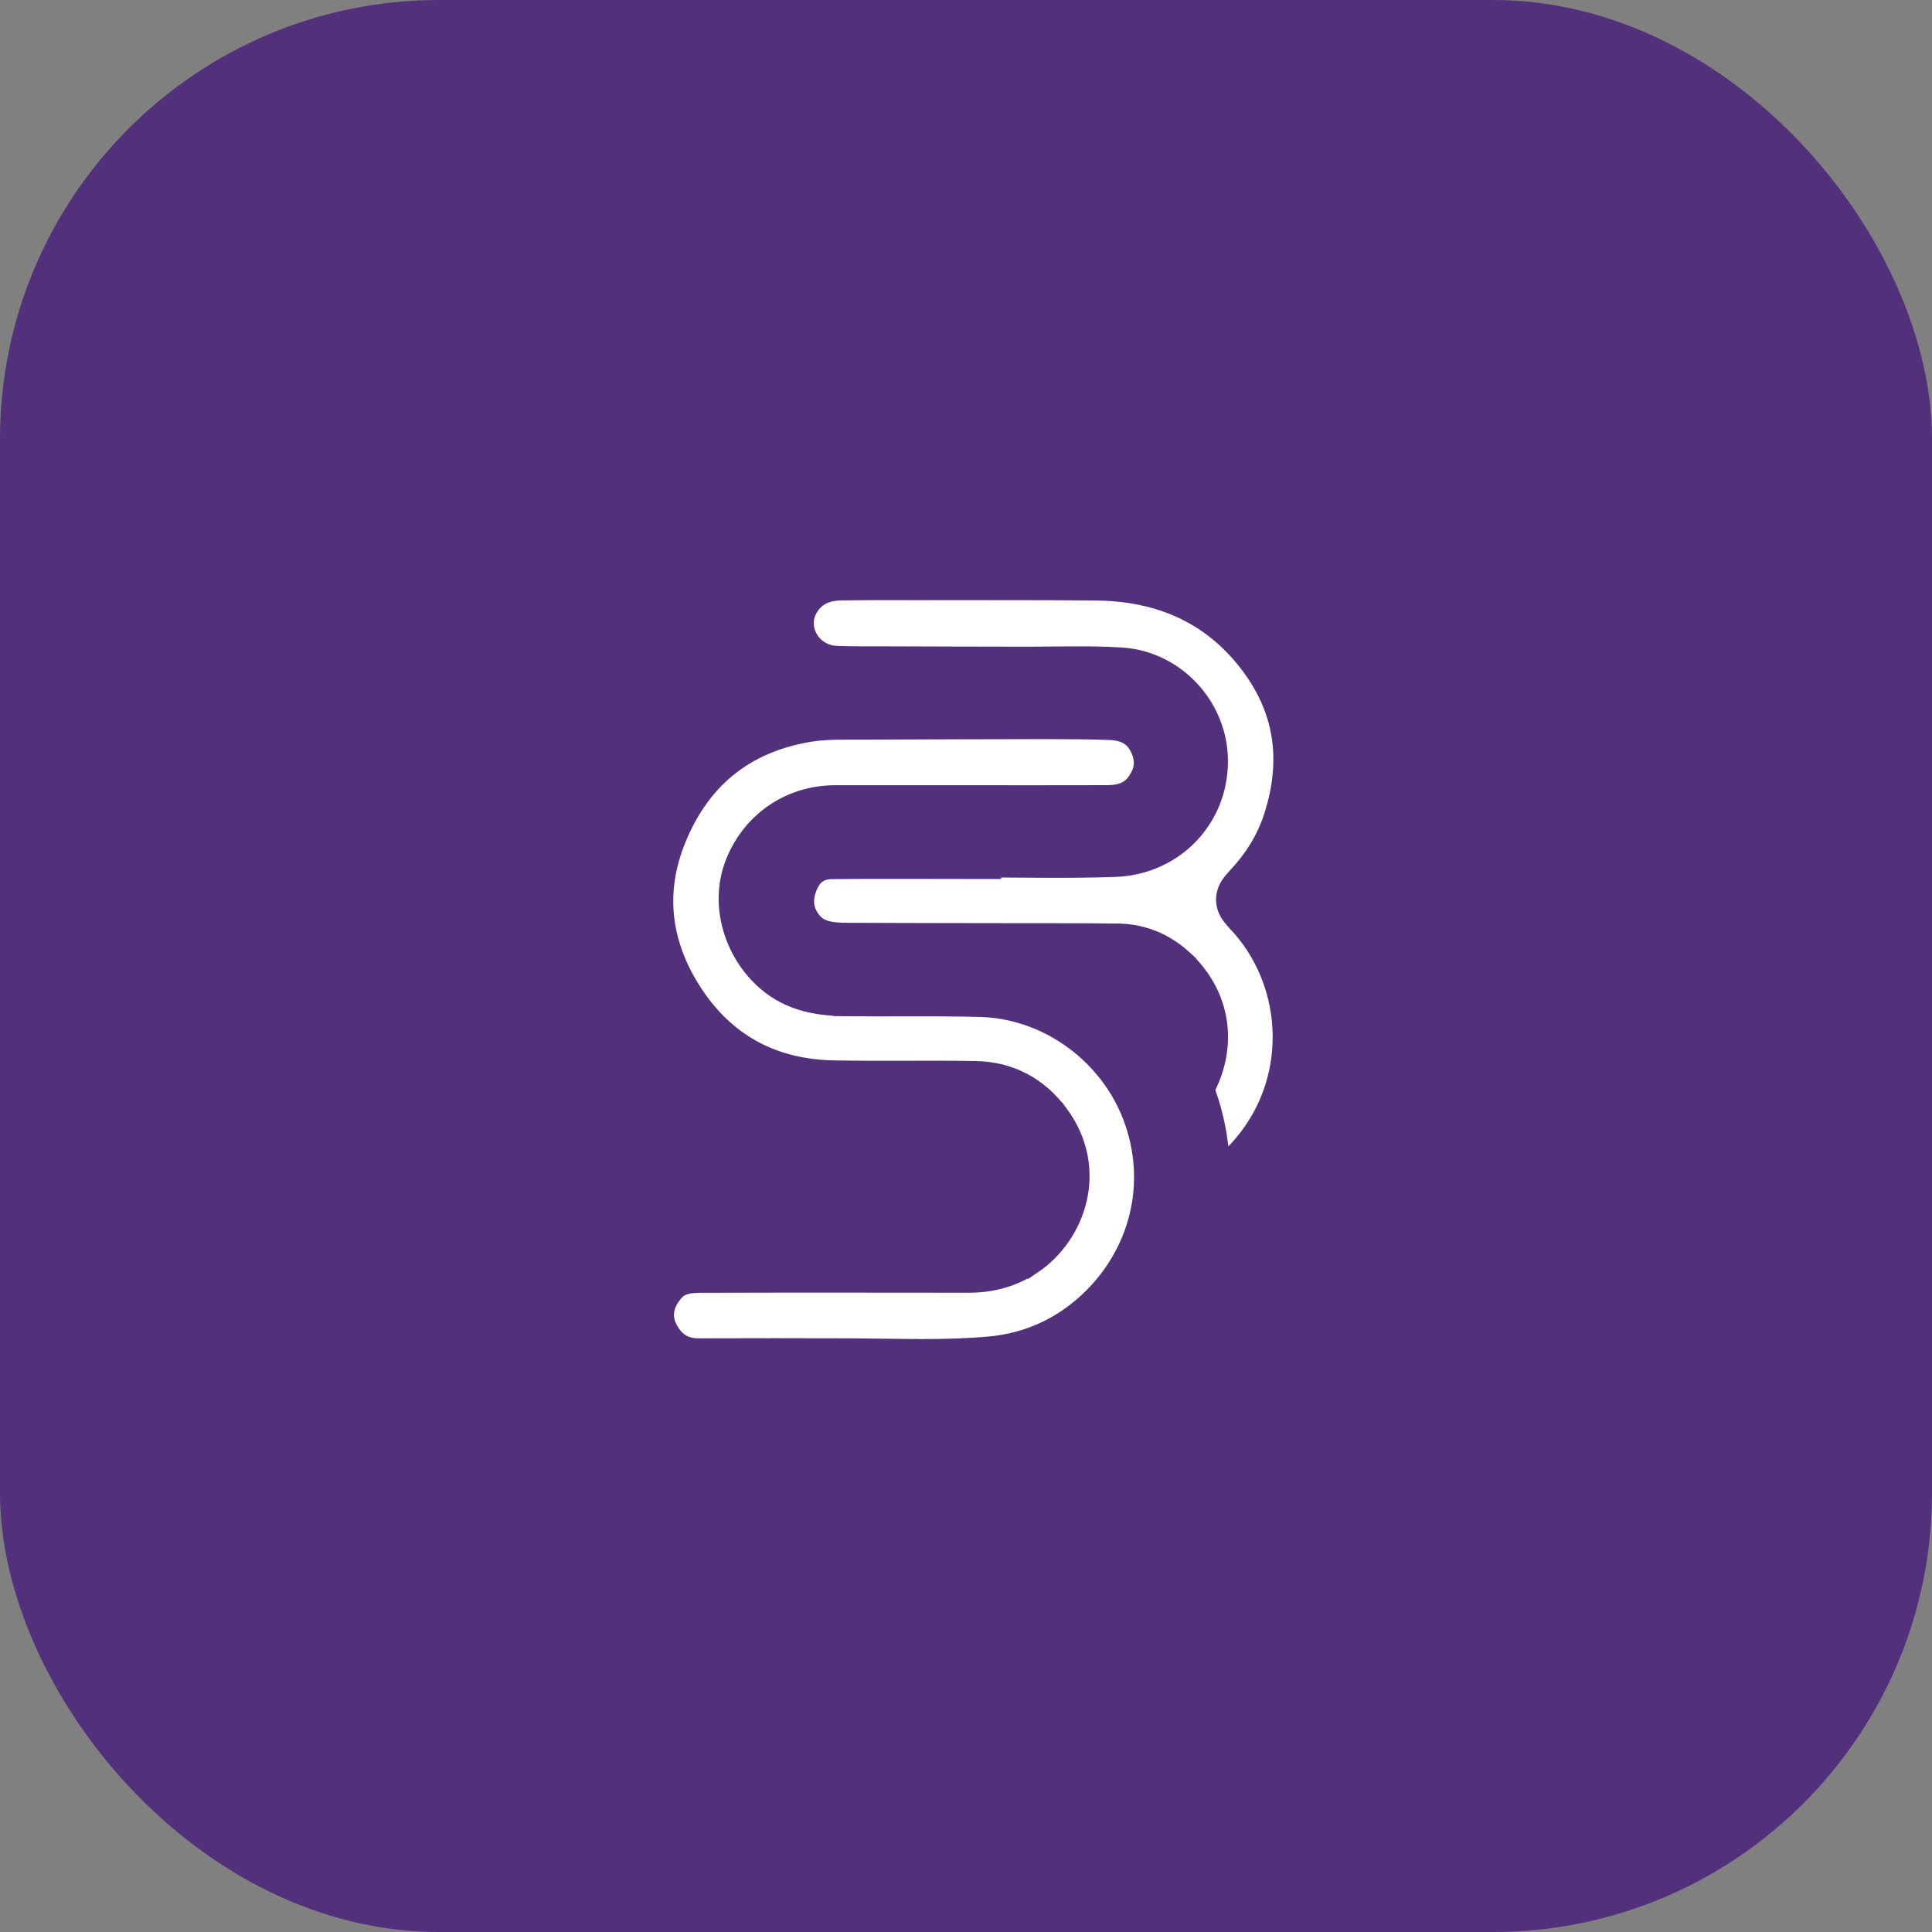 <svg width="132" height="132" viewBox="0 0 132 132" fill="none" xmlns="http://www.w3.org/2000/svg">
<rect x="0" y="0" width="132" height="132" fill="#808080" stroke="none"/>
<rect width="132" height="132" rx="30" fill="#53307C"/>
<path d="M71.21 49.498C72.754 49.498 74.288 49.507 75.814 49.557V49.558C76.972 49.598 77.74 50.028 78.19 50.98C78.637 51.925 78.538 52.786 77.912 53.657C77.479 54.259 76.864 54.56 76.043 54.629L75.679 54.645C72.515 54.655 69.343 54.649 66.165 54.649H57.059C54.105 54.65 51.564 56.403 50.507 59.16V59.161C49.514 61.756 50.403 64.827 52.512 66.716L52.513 66.717C54.172 68.201 56.142 68.417 57.928 68.433V68.434C60.628 68.46 63.236 68.413 65.877 68.458L67.011 68.483C71.556 68.613 75.722 71.53 77.513 75.719L77.679 76.129C79.481 80.837 78.173 85.881 74.561 89.223C72.608 91.028 70.272 92.072 67.603 92.314C64.5 92.594 61.408 92.455 58.185 92.439H58.184C54.703 92.424 51.222 92.429 47.744 92.439H47.743C46.638 92.443 45.884 91.963 45.359 90.998C44.73 89.838 45.136 88.772 45.845 87.99V87.989C46.28 87.508 46.907 87.329 47.787 87.329H47.79C53.918 87.309 60.047 87.319 66.174 87.324H66.175C67.659 87.324 69.077 86.969 70.369 86.09L70.37 86.091C73.211 84.162 74.713 79.883 72.064 76.315H72.062C70.734 74.523 68.887 73.535 66.661 73.494C65.031 73.464 63.402 73.468 61.785 73.472C60.165 73.475 58.558 73.479 56.952 73.449C52.85 73.372 49.594 71.694 47.304 68.408L47.085 68.085L46.881 67.767C44.824 64.463 44.402 60.898 45.875 57.244V57.243C47.572 53.026 50.661 50.479 55.177 49.704C56.393 49.496 57.64 49.538 59.037 49.533C63.097 49.518 67.156 49.503 71.21 49.498Z" fill="white" stroke="#53307C" stroke-width="2"/>
<path d="M62.523 40.003H62.525C65.621 40.007 68.704 39.996 71.788 40.008L74.873 40.027C78.928 40.069 82.378 41.391 84.999 44.377L85.25 44.672C87.948 47.917 88.63 51.551 87.432 55.569L87.31 55.96C86.803 57.509 85.96 58.863 84.829 60.082C84.68 60.243 84.512 60.425 84.388 60.598C84.263 60.773 84.076 61.08 84.084 61.491C84.093 61.896 84.287 62.194 84.409 62.358C84.532 62.522 84.698 62.697 84.844 62.853V62.855C88.245 66.523 88.922 72.067 86.543 76.44C85.668 78.048 84.486 79.344 83.039 80.417C83.039 78.374 82.703 76.362 81.943 74.407C81.95 74.394 81.959 74.38 81.968 74.363C81.978 74.346 81.99 74.325 82.002 74.304C82.026 74.262 82.053 74.21 82.081 74.153L82.082 74.154C83.531 71.291 83.048 68.166 80.74 65.934V65.933L80.513 65.724C79.365 64.705 77.974 64.122 76.38 64.1H76.378C75.171 64.085 73.962 64.079 72.754 64.077L69.142 64.074C65.377 64.064 61.631 64.069 57.873 64.049H57.871C56.704 64.044 55.906 63.902 55.328 63.293L55.215 63.165C54.56 62.357 54.462 61.484 54.849 60.483C55.043 59.987 55.309 59.646 55.614 59.426C55.914 59.209 56.308 59.069 56.828 59.063L56.828 59.062C60.017 59.032 63.196 59.054 66.401 59.054H67.401V58.947C70.282 58.961 73.221 59.017 76.131 58.917L76.132 58.918C79.485 58.807 82.057 56.539 82.724 53.575C83.693 49.276 80.499 45.49 76.636 45.241H76.637C74.504 45.103 72.35 45.184 70.311 45.184C67.016 45.184 63.728 45.169 60.429 45.159H58.77C58.227 45.158 57.691 45.152 57.15 45.13L57.149 45.129L56.964 45.116C55.153 44.929 54.124 43.079 54.819 41.584L54.894 41.435C55.416 40.488 56.273 40.039 57.474 40.023H57.476C59.155 39.998 60.836 39.998 62.523 40.003Z" fill="white" stroke="#53307C" stroke-width="2"/>
</svg>
